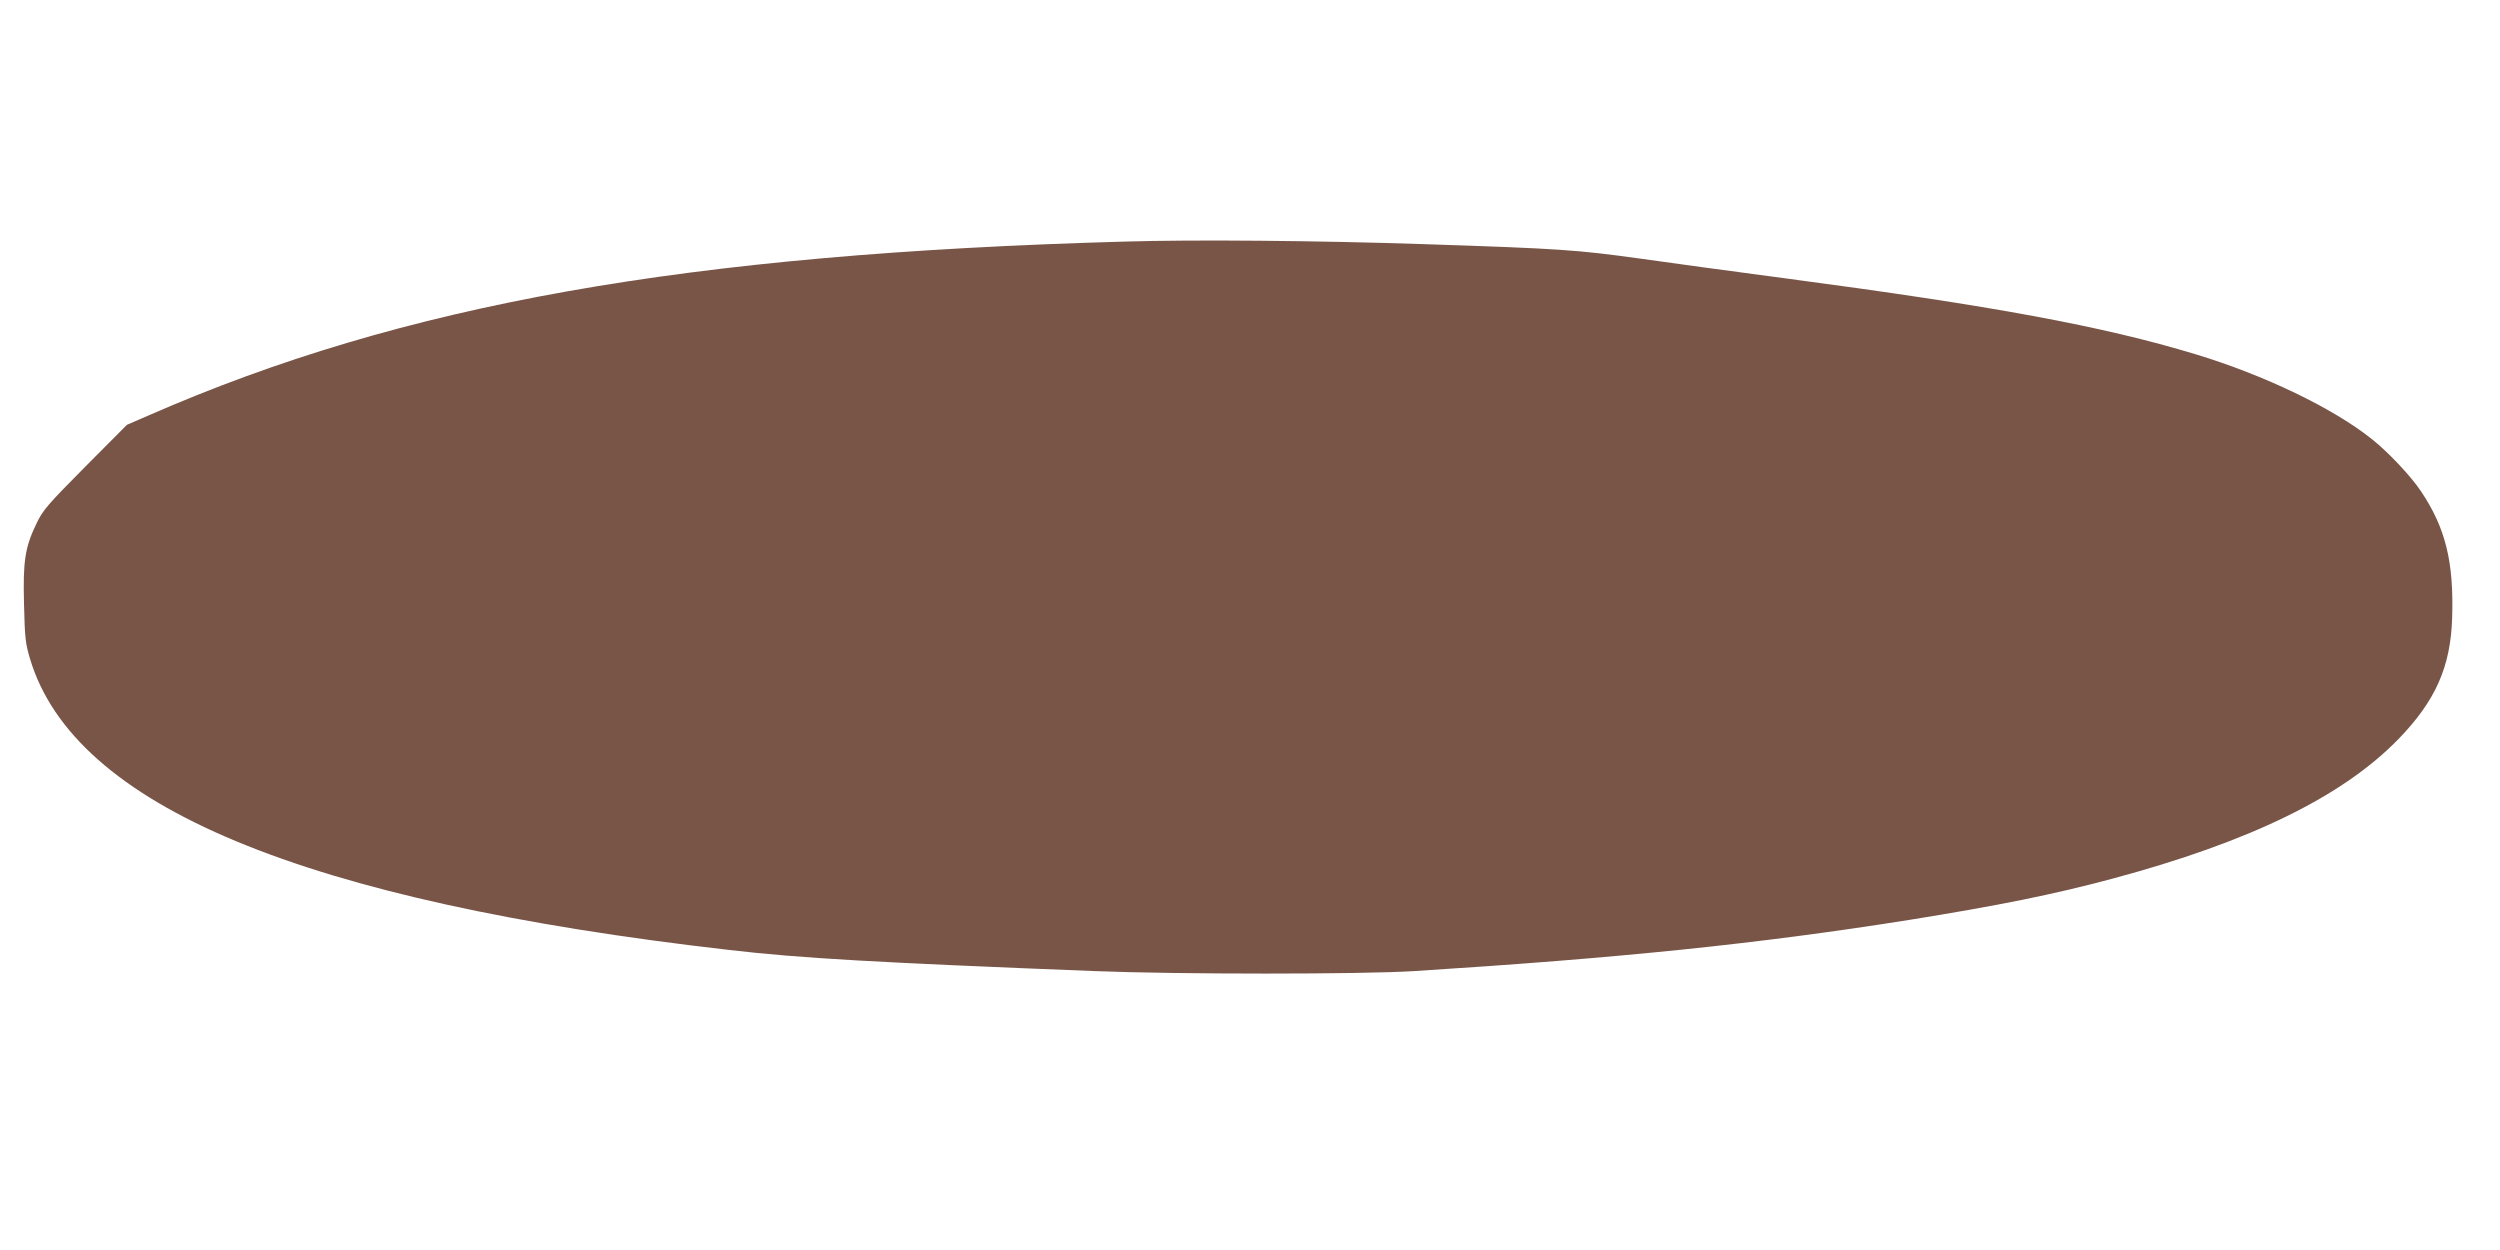 <?xml version="1.0" standalone="no"?>
<!DOCTYPE svg PUBLIC "-//W3C//DTD SVG 20010904//EN"
 "http://www.w3.org/TR/2001/REC-SVG-20010904/DTD/svg10.dtd">
<svg version="1.0" xmlns="http://www.w3.org/2000/svg"
 width="1280pt" height="640pt" viewBox="0 0 1280 640"
 preserveAspectRatio="xMidYMid meet">
<g transform="translate(0,640) scale(0.1,-0.1)"
fill="#795548" stroke="none">
<path d="M5755 5163 c-2248 -63 -3690 -320 -4992 -889 l-113 -49 -214 -215
c-194 -196 -217 -222 -250 -292 -58 -121 -69 -191 -63 -413 4 -169 7 -200 31
-279 226 -753 1397 -1240 3581 -1490 362 -42 748 -64 1870 -108 424 -17 1370
-17 1635 0 1058 67 1766 140 2535 262 454 73 738 130 1040 211 705 189 1180
421 1466 716 189 195 266 369 274 618 9 288 -33 460 -159 649 -52 78 -166 199
-251 267 -199 159 -550 328 -903 435 -479 145 -1038 248 -2102 389 -272 36
-603 81 -735 100 -332 46 -416 52 -1115 75 -543 18 -1172 24 -1535 13z"/>
</g>
</svg>
